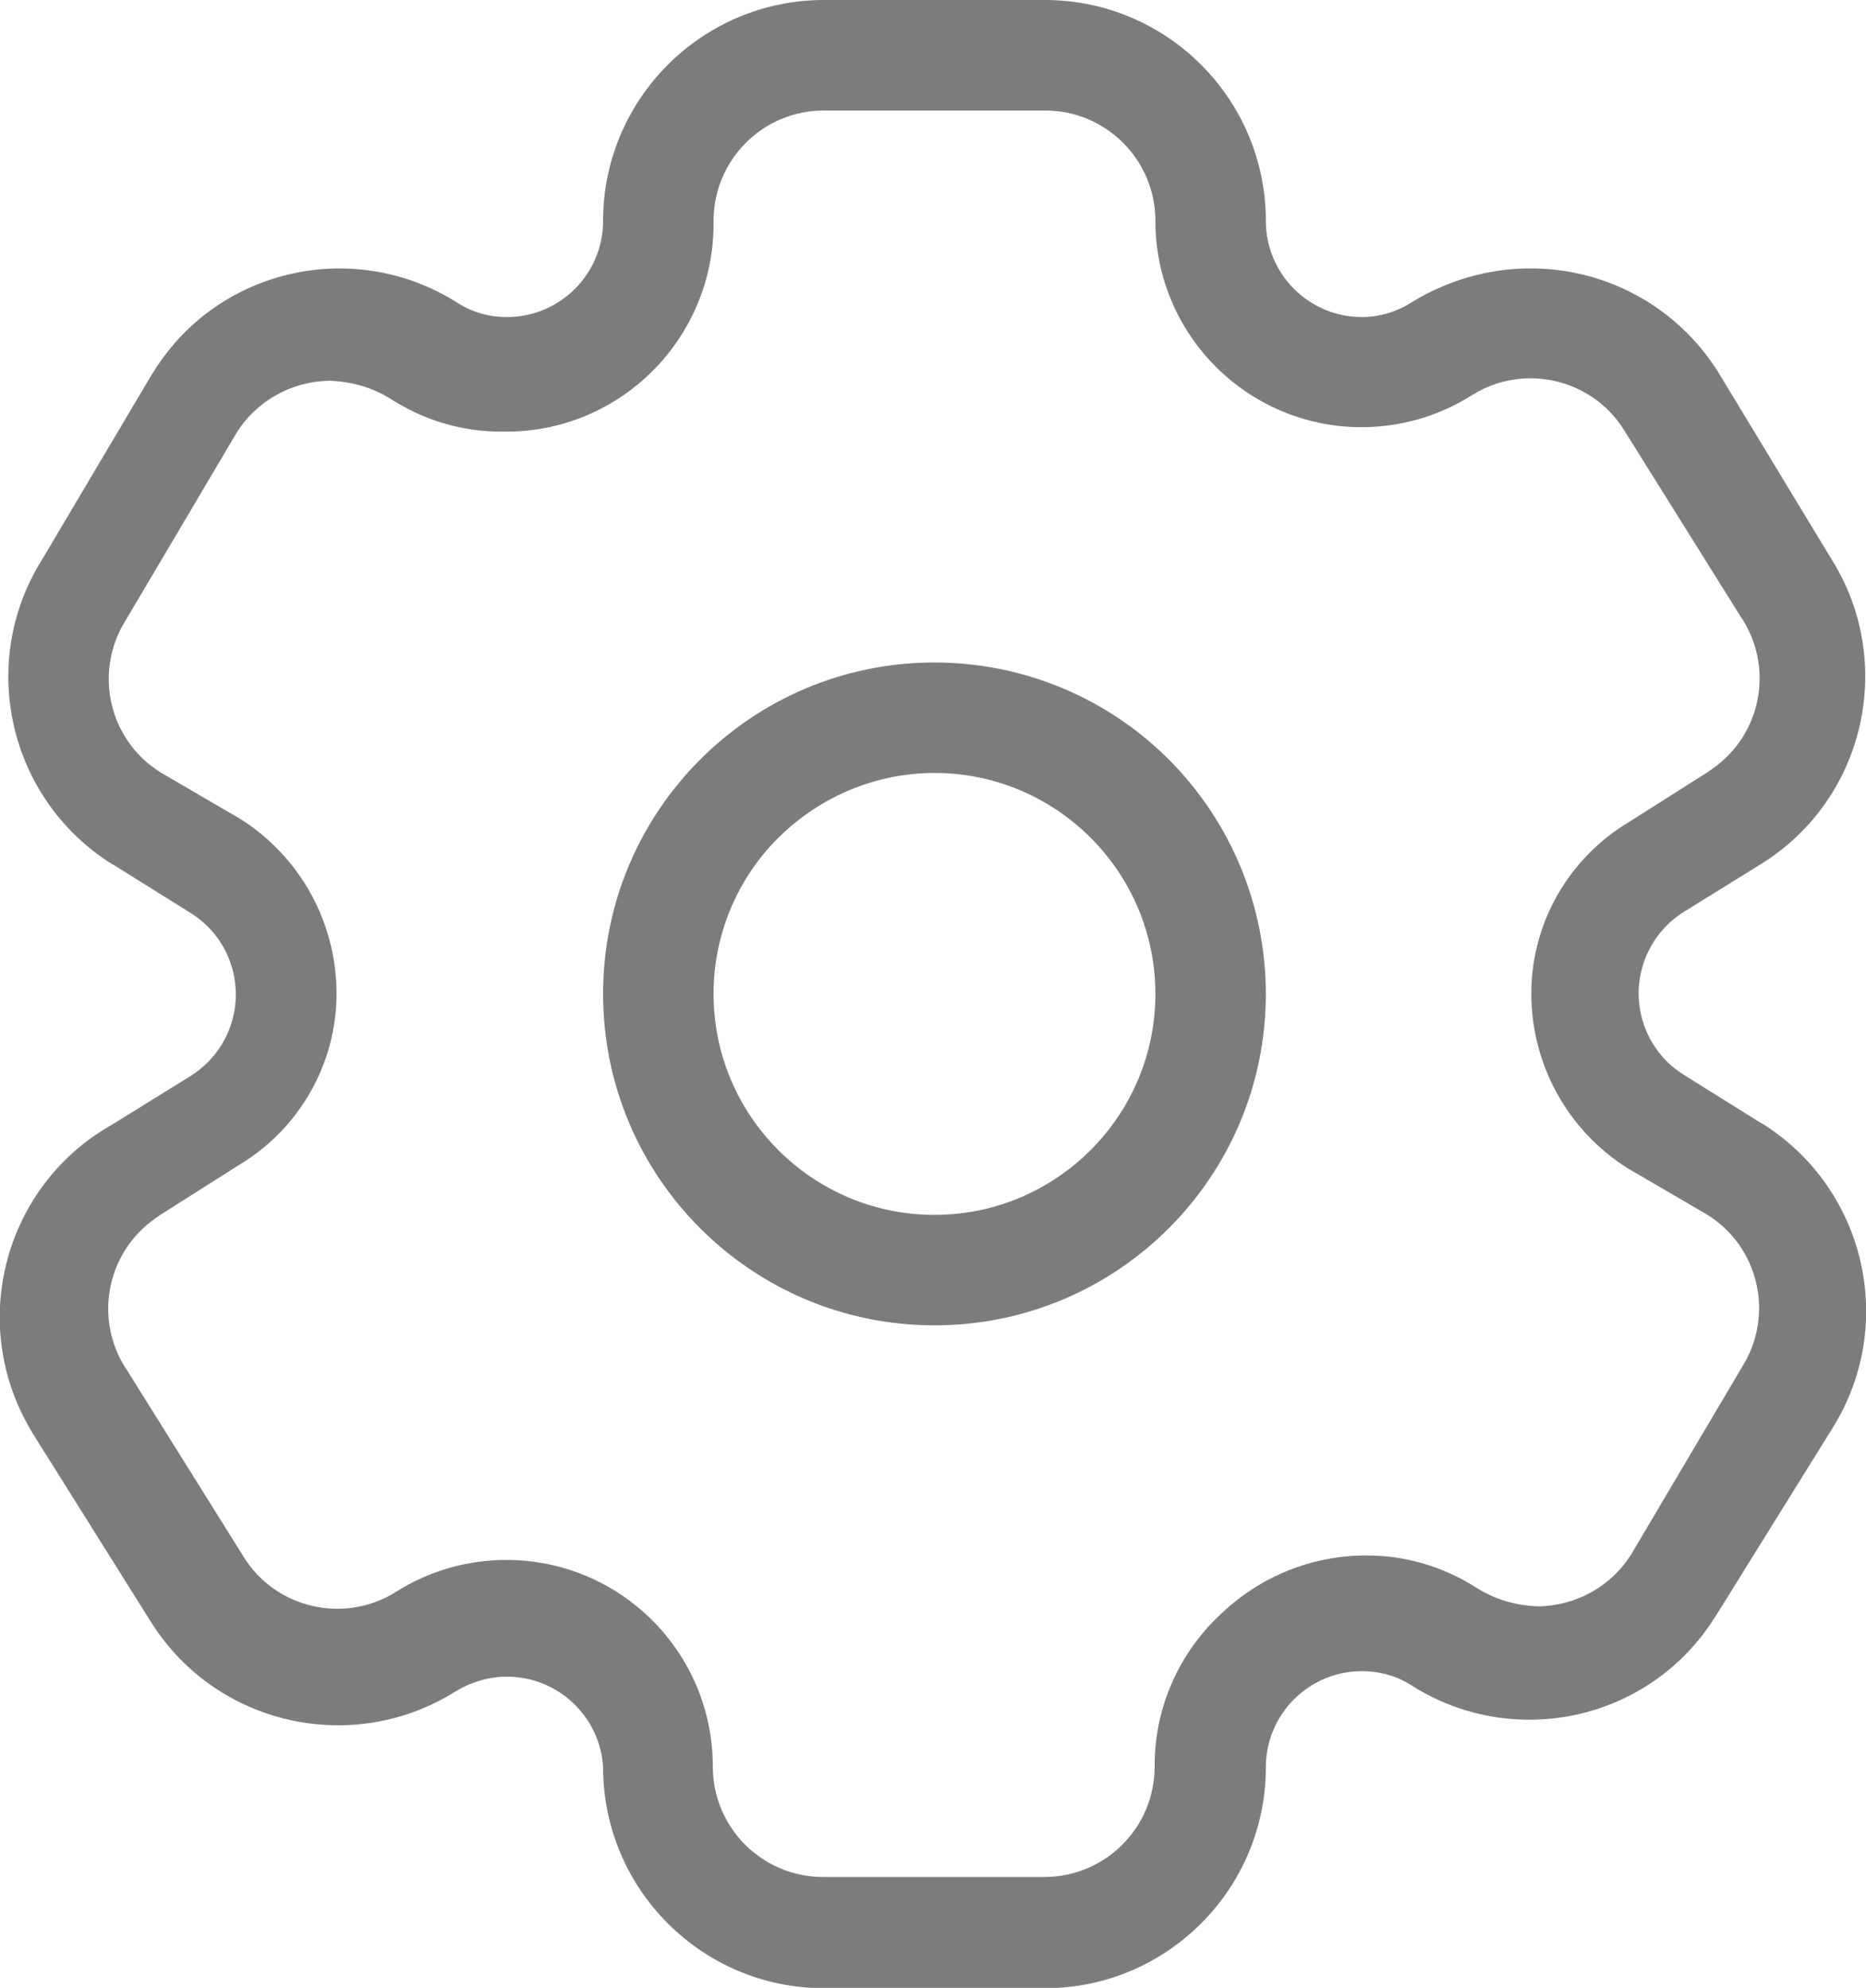 <?xml version="1.0" encoding="UTF-8"?>
<svg id="Layer_1" data-name="Layer 1" xmlns="http://www.w3.org/2000/svg" viewBox="0 0 50.68 53.98">
  <path id="noun-setting-4769076" d="M28.38,3c1.66,0,3,1.34,3,3,0,3.09,2.51,5.6,5.6,5.6,1.06,0,2.1-.3,3-.87,1.4-.88,3.26-.45,4.13,.95h0l3.15,5.04c.94,1.36,.6,3.23-.77,4.17-.04,.03-.09,.06-.13,.09l-2.13,1.35c-1.63,.98-2.64,2.74-2.64,4.65,0,1.92,.98,3.71,2.61,4.74l2.16,1.26c1.41,.87,1.84,2.72,.96,4.13h0l-3,5.07h0c-.54,.89-1.51,1.43-2.55,1.44-.6-.02-1.18-.19-1.68-.51-.89-.57-1.94-.88-3-.87-1.45,0-2.84,.56-3.9,1.56-1.17,1.07-1.84,2.58-1.83,4.17,0,1.66-1.34,3-3,3h-6c-1.66,0-3-1.34-3-3,0-3.1-2.51-5.61-5.61-5.61-1.06,0-2.1,.3-3,.87-1.4,.88-3.26,.45-4.13-.95h0l-3.15-5.04c-.94-1.36-.6-3.23,.77-4.17,.04-.03,.09-.06,.13-.09l2.13-1.35c1.63-.98,2.64-2.74,2.64-4.65,0-1.92-.98-3.71-2.61-4.74l-2.16-1.26c-1.41-.87-1.84-2.72-.96-4.13h0l3-5.07h0c.54-.89,1.51-1.43,2.55-1.44,.6,.02,1.18,.19,1.68,.51,.89,.57,1.94,.88,3,.87,3.11,.06,5.68-2.42,5.74-5.54,0-.06,0-.12,0-.18,0-1.66,1.34-3,3-3h6m0-3h-6c-3.31,0-6,2.69-6,6,0,1.44-1.17,2.61-2.61,2.61h0c-.48,0-.95-.13-1.35-.39-2.78-1.76-6.46-.95-8.22,1.83-.02,.03-.04,.06-.06,.09L1.14,15.2h0c-1.76,2.81-.9,6.51,1.91,8.27h.01l2.13,1.33c1.22,.77,1.58,2.38,.81,3.6-.21,.33-.48,.6-.81,.81l-2.13,1.32h0c-2.89,1.62-3.92,5.28-2.3,8.17,.05,.1,.11,.19,.17,.29l3.18,5.07c1.77,2.8,5.48,3.63,8.28,1.86,.42-.25,.89-.39,1.38-.39,1.38,0,2.53,1.08,2.61,2.46,0,3.31,2.69,6,6,6h6c3.31,0,6-2.69,6-6,0-1.44,1.17-2.61,2.61-2.61h0c.48,0,.95,.13,1.35,.39,2.78,1.76,6.46,.95,8.22-1.83,.02-.03,.04-.06,.06-.09l3.15-5.07c1.76-2.81,.9-6.51-1.91-8.27h-.01l-2.13-1.33c-1.22-.77-1.58-2.38-.81-3.6,.21-.33,.48-.6,.81-.81l2.13-1.32h0c2.81-1.76,3.65-5.47,1.89-8.27h0l-3.09-5.1c-1.11-1.75-3.03-2.8-5.1-2.79-1.12,0-2.22,.32-3.18,.9-.41,.27-.89,.42-1.38,.42-1.44,0-2.61-1.17-2.61-2.61,0-3.31-2.69-6-6-6Zm-3,20.99h0c3.31,0,6,2.69,6,6,0,3.31-2.69,6-6,6s-6-2.69-6-6c0-1.59,.63-3.12,1.76-4.24,1.13-1.12,2.65-1.76,4.24-1.76m0-3c-4.97,0-9,4.03-9,9,0,4.97,4.03,9,9,9s9-4.03,9-9c0-2.39-.95-4.68-2.64-6.37-1.69-1.69-3.98-2.63-6.36-2.63h0Z" fill="#7c7c7c"/>
</svg>
